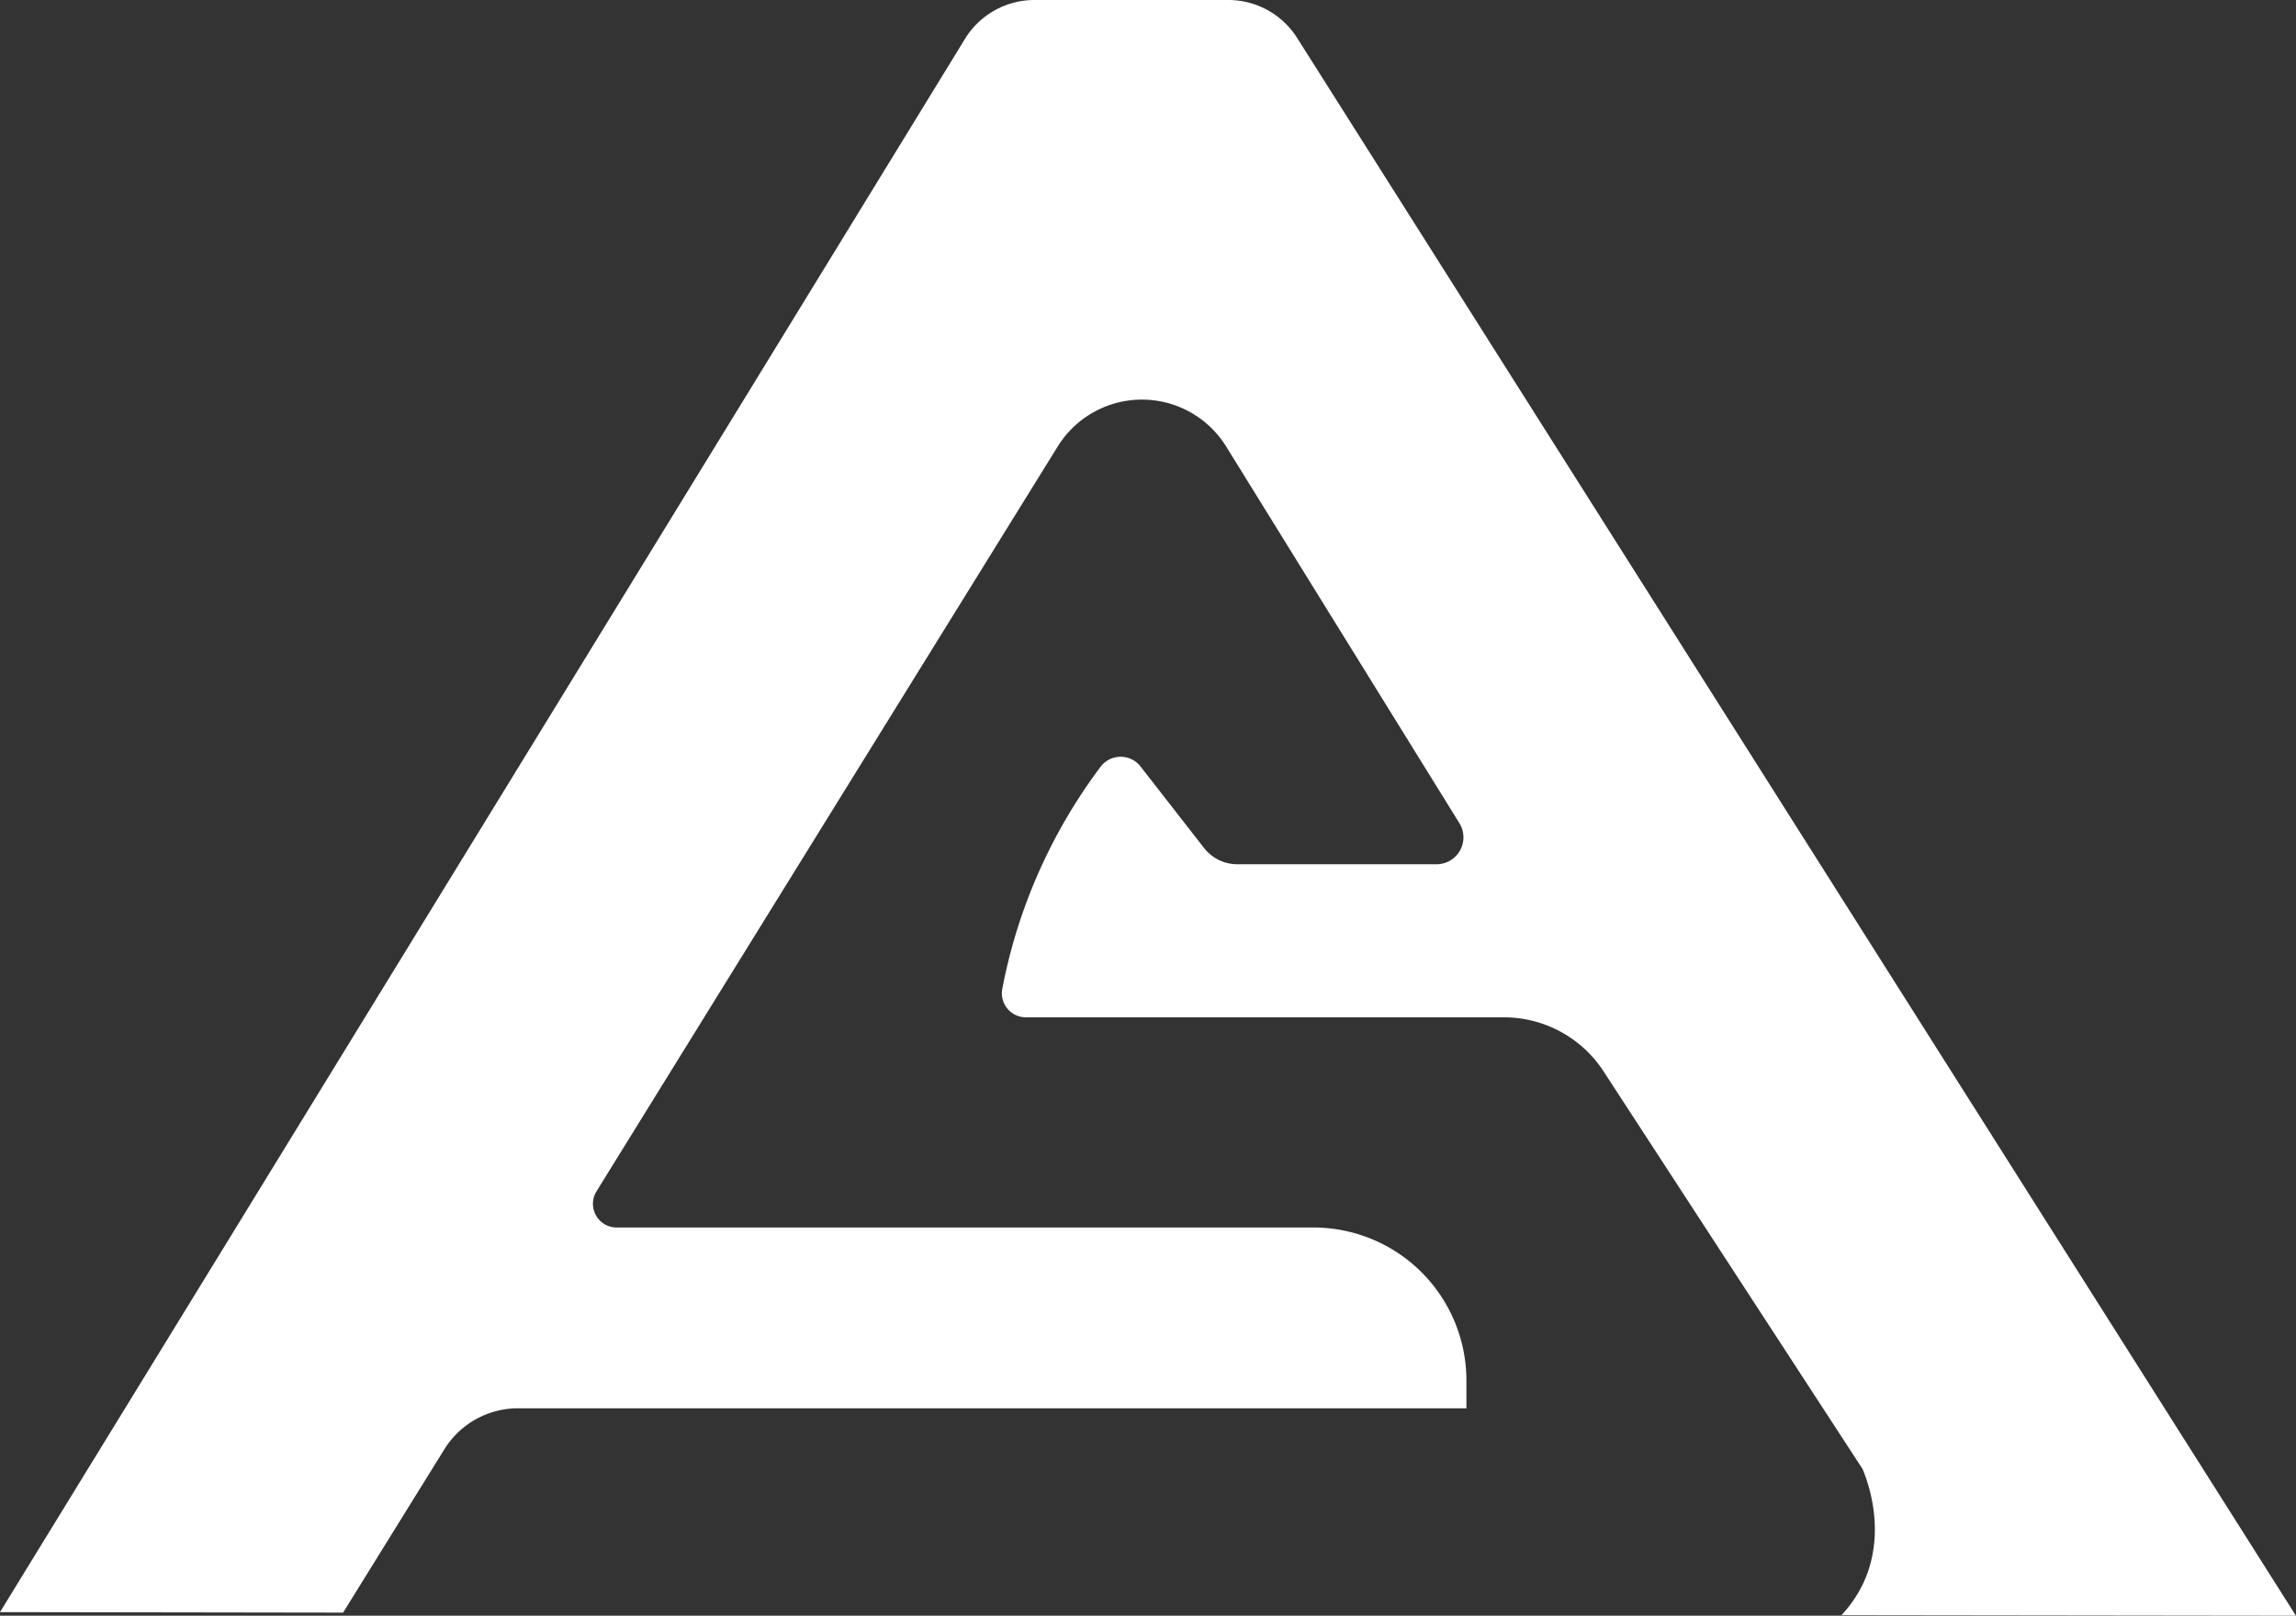 <svg xmlns="http://www.w3.org/2000/svg" id="Layer_5" data-name="Layer 5" viewBox="0 0 357.55 251.67"><rect x="0" y="0" width="357.55" height="251.67" fill="#333333" stroke="none"/><defs><style>.cls-1{fill:#fff;}</style></defs><path class="cls-1" d="M507.52,373.94c3.5-7.86.56-15.58-.23-17.5q-20.19-31-40.34-61.95a18.54,18.54,0,0,0-15.55-8.42H377a3.74,3.74,0,0,1-3.69-4.41A83,83,0,0,1,377,268.37a84.12,84.12,0,0,1,11.6-21.3,3.92,3.92,0,0,1,6.24-.07l9.89,12.69a6.58,6.58,0,0,0,5.2,2.54h31a4.19,4.19,0,0,0,3.56-6.41q-18.15-29.31-36.3-58.64a15.43,15.43,0,0,0-26.26,0q-35.93,58-71.81,116a3.69,3.69,0,0,0,3.14,5.63h108.5a23.83,23.83,0,0,1,23.83,23.83v4.33H297.91a13.51,13.51,0,0,0-11.5,6.42q-7.89,12.72-15.75,25.41l-53.43-.08Q292.38,256.27,367.5,133.67a12.7,12.7,0,0,1,10.84-6.06H408.5a12.69,12.69,0,0,1,10.73,5.91Q497,256.43,574.77,379.28L504,379.19A19.5,19.5,0,0,0,507.52,373.94Z" transform="translate(-217.23 -127.61)"></path></svg>